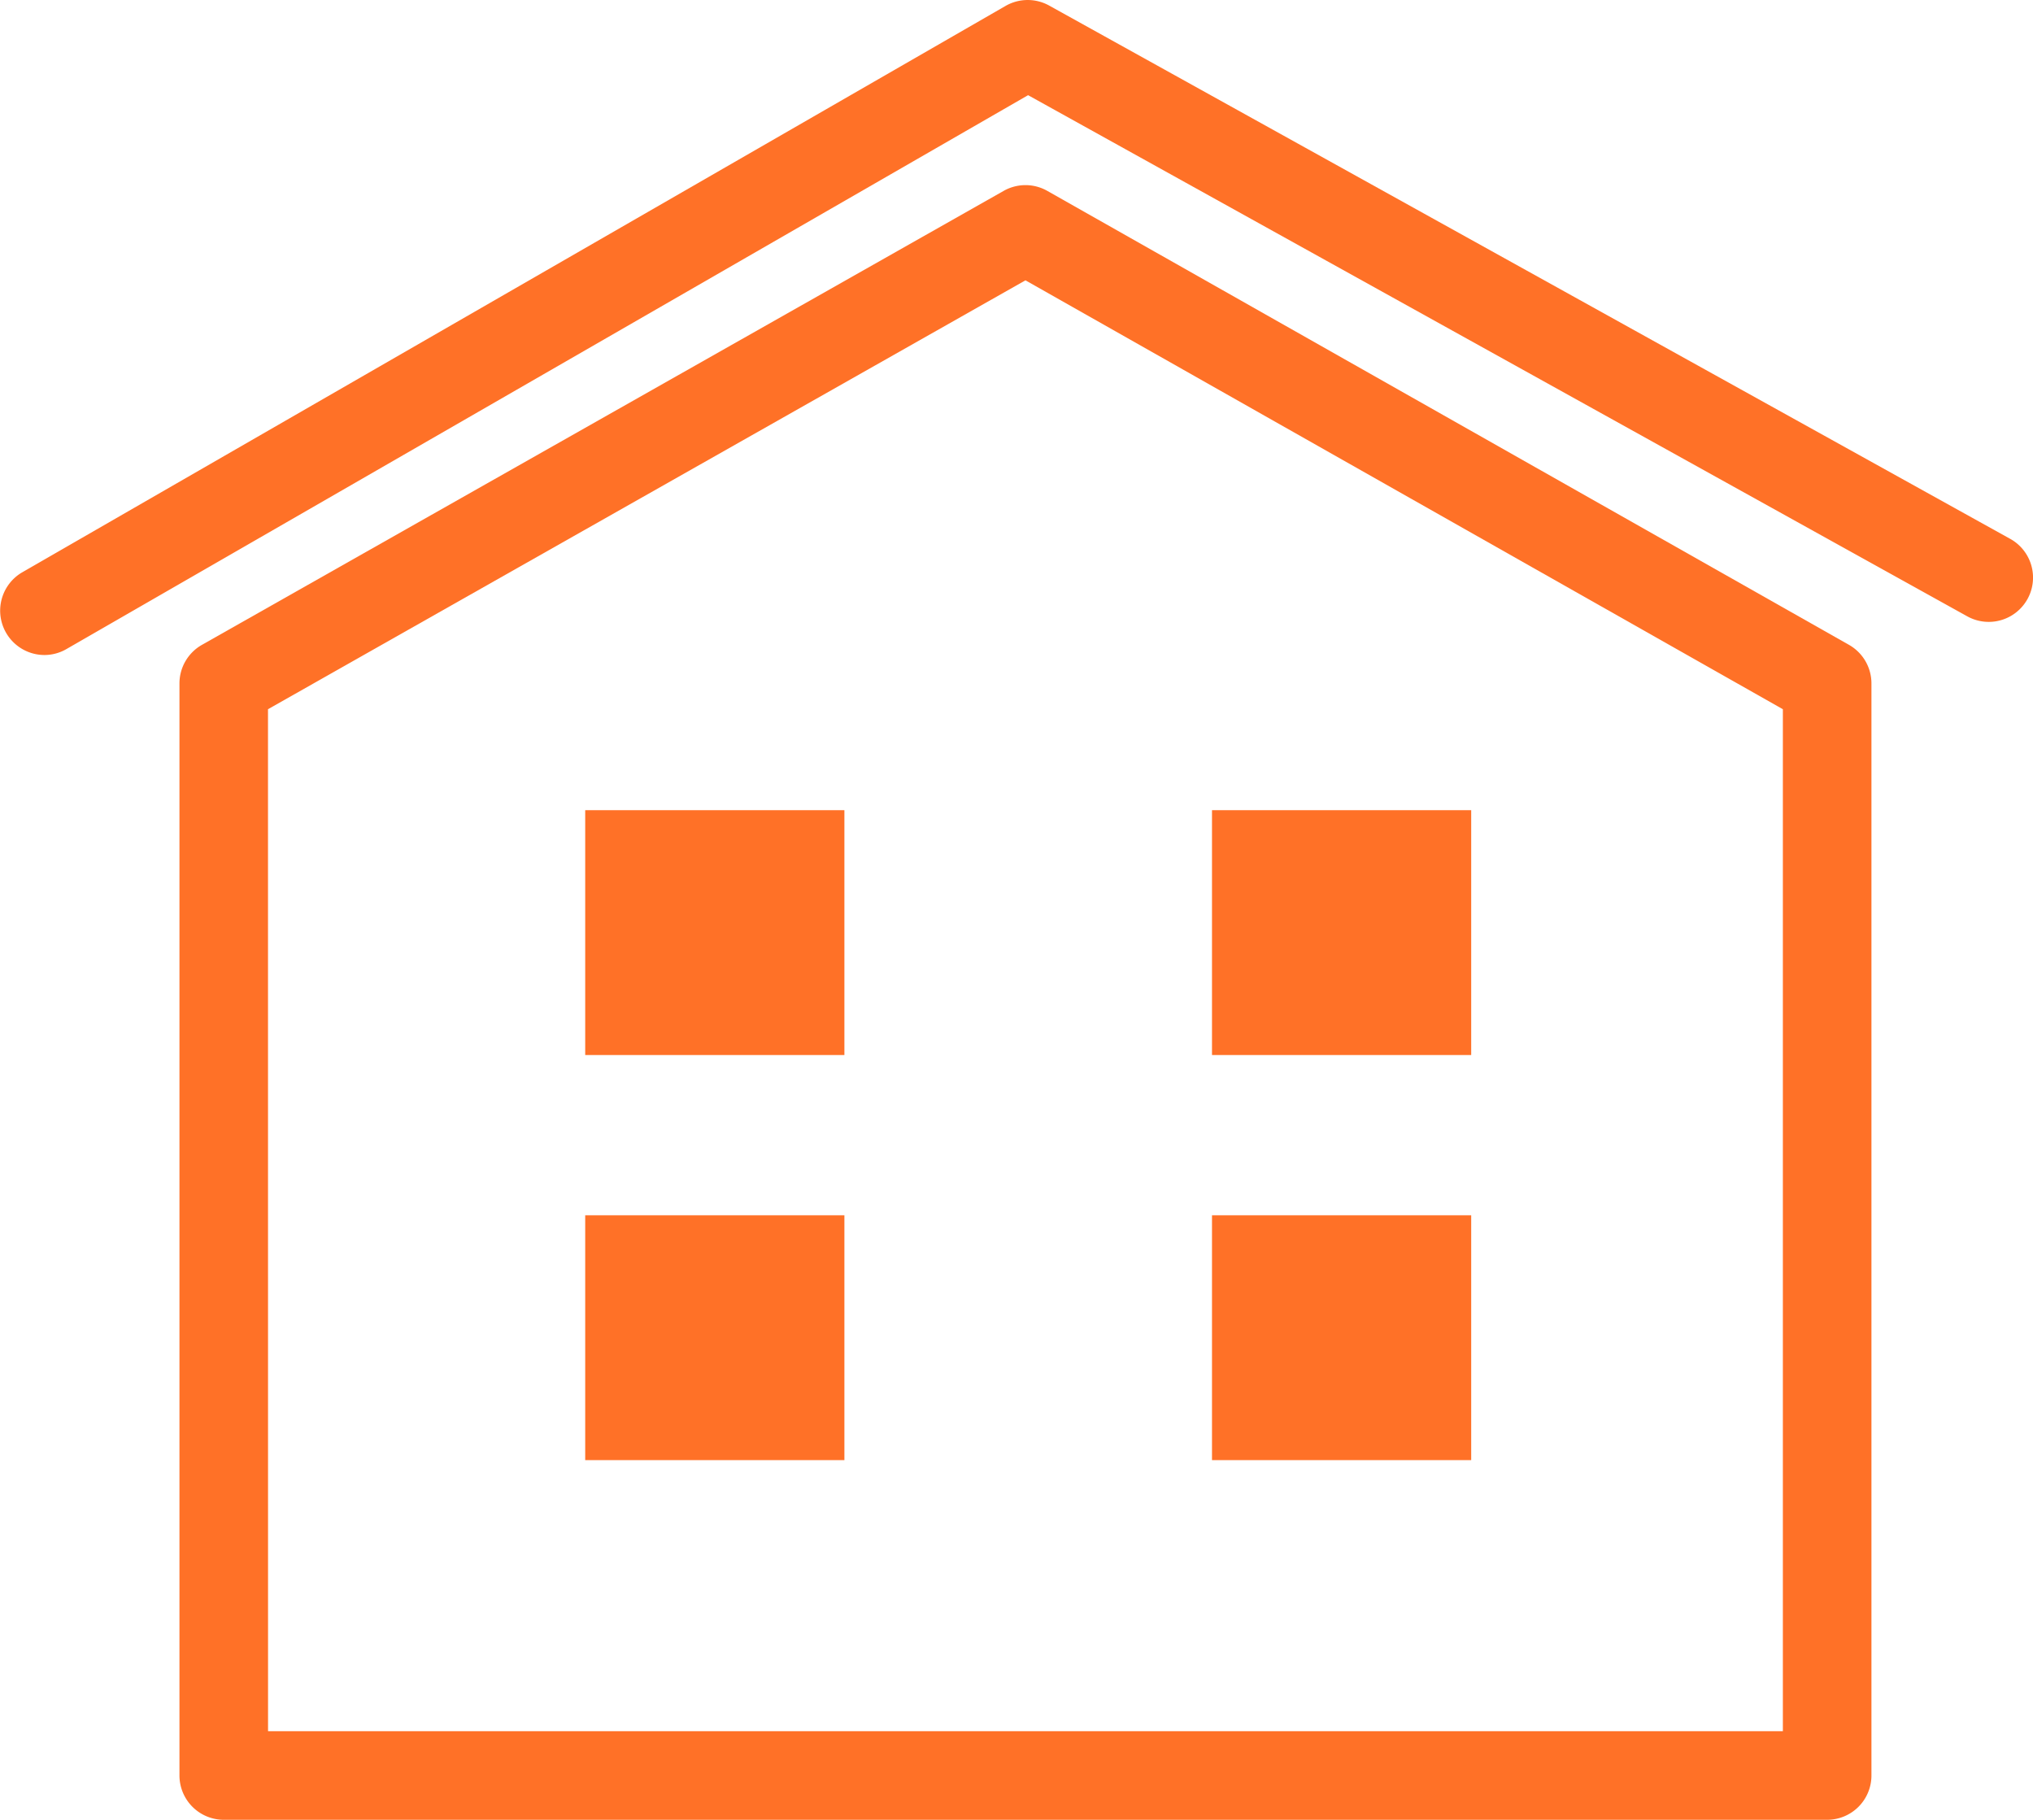 <svg id="グループ_5402" data-name="グループ 5402" xmlns="http://www.w3.org/2000/svg" xmlns:xlink="http://www.w3.org/1999/xlink" width="178.751" height="160" viewBox="0 0 178.751 160">
  <defs>
    <clipPath id="clip-path">
      <rect id="長方形_2600" data-name="長方形 2600" width="178.751" height="160" fill="#ff7127"/>
    </clipPath>
  </defs>
  <g id="グループ_5401" data-name="グループ 5401">
    <g id="グループ_5400" data-name="グループ 5400" clip-path="url(#clip-path)">
      <path id="パス_72435" data-name="パス 72435" d="M163.106,162.531H22.127a3.9,3.9,0,0,1-3.894-3.894V62.617a3.9,3.9,0,0,1,1.976-3.389L90.7,19.314a3.89,3.89,0,0,1,3.838,0l70.49,39.914A3.9,3.9,0,0,1,167,62.617v96.019a3.894,3.894,0,0,1-3.894,3.894M26.022,154.742h133.19V64.887L92.617,27.178l-66.6,37.709Z" transform="translate(-2.454 -2.531)" fill="#ff7127"/>
      <rect id="長方形_2596" data-name="長方形 2596" width="22.79" height="21.527" transform="translate(51.454 71.233)" fill="#ff7127"/>
      <rect id="長方形_2597" data-name="長方形 2597" width="22.79" height="21.527" transform="translate(106.565 71.233)" fill="#ff7127"/>
      <rect id="長方形_2598" data-name="長方形 2598" width="22.79" height="21.527" transform="translate(51.454 106.85)" fill="#ff7127"/>
      <rect id="長方形_2599" data-name="長方形 2599" width="22.79" height="21.527" transform="translate(106.565 106.85)" fill="#ff7127"/>
      <path id="パス_72436" data-name="パス 72436" d="M3.9,57.59a3.9,3.9,0,0,1-1.948-7.27L88.415.52A3.9,3.9,0,0,1,92.249.49l84.5,46.888a3.894,3.894,0,1,1-3.78,6.81L90.395,8.368,5.839,57.069a3.875,3.875,0,0,1-1.94.521" transform="translate(0 0)" fill="#ff7127"/>
    </g>
  </g>
</svg>
